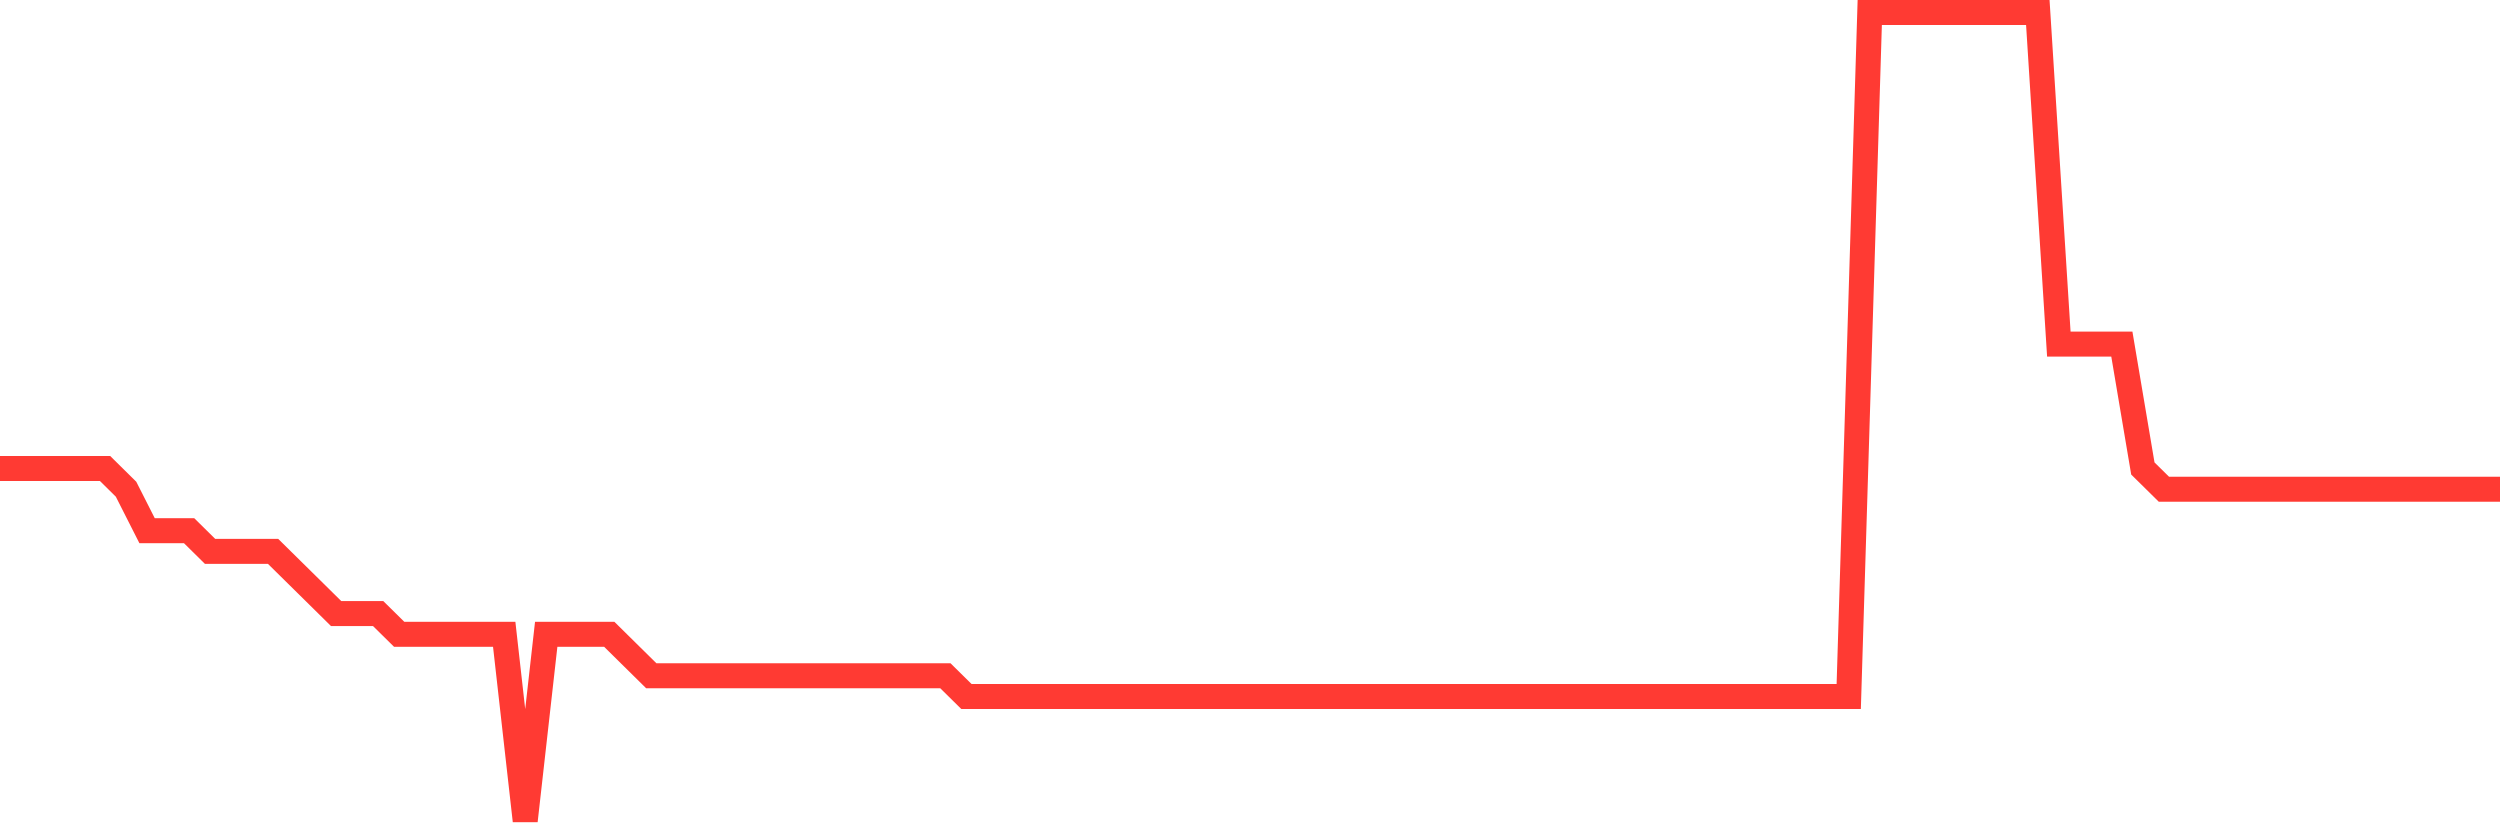 <svg
  xmlns="http://www.w3.org/2000/svg"
  xmlns:xlink="http://www.w3.org/1999/xlink"
  width="120"
  height="40"
  viewBox="0 0 120 40"
  preserveAspectRatio="none"
>
  <polyline
    points="0,22.487 1.008,22.487 2.017,22.487 3.025,22.487 4.034,22.487 5.042,22.487 6.05,23.482 7.059,25.472 8.067,25.472 9.076,25.472 10.084,26.467 11.092,26.467 12.101,26.467 13.109,26.467 14.118,27.462 15.126,28.456 16.134,29.451 17.143,29.451 18.151,29.451 19.16,30.446 20.168,30.446 21.176,30.446 22.185,30.446 23.193,30.446 24.202,30.446 25.21,39.4 26.218,30.446 27.227,30.446 28.235,30.446 29.244,30.446 30.252,31.441 31.261,32.436 32.269,32.436 33.277,32.436 34.286,32.436 35.294,32.436 36.303,32.436 37.311,32.436 38.319,32.436 39.328,32.436 40.336,32.436 41.345,32.436 42.353,32.436 43.361,32.436 44.37,32.436 45.378,32.436 46.387,33.431 47.395,33.431 48.403,33.431 49.412,33.431 50.42,33.431 51.429,33.431 52.437,33.431 53.445,33.431 54.454,33.431 55.462,33.431 56.471,33.431 57.479,33.431 58.487,33.431 59.496,33.431 60.504,33.431 61.513,33.431 62.521,33.431 63.529,33.431 64.538,33.431 65.546,33.431 66.555,33.431 67.563,33.431 68.571,33.431 69.58,33.431 70.588,33.431 71.597,33.431 72.605,33.431 73.613,33.431 74.622,33.431 75.63,33.431 76.639,33.431 77.647,33.431 78.655,33.431 79.664,33.431 80.672,33.431 81.681,33.431 82.689,33.431 83.697,33.431 84.706,33.431 85.714,33.431 86.723,33.431 87.731,33.431 88.739,33.431 89.748,0.6 90.756,0.6 91.765,0.6 92.773,0.6 93.782,0.6 94.79,0.6 95.798,0.6 96.807,0.6 97.815,0.6 98.824,16.518 99.832,16.518 100.84,16.518 101.849,16.518 102.857,22.487 103.866,23.482 104.874,23.482 105.882,23.482 106.891,23.482 107.899,23.482 108.908,23.482 109.916,23.482 110.924,23.482 111.933,23.482 112.941,23.482 113.95,23.482 114.958,23.482 115.966,23.482 116.975,23.482 117.983,23.482 118.992,23.482 120,23.482"
    fill="none"
    stroke="#ff3a33"
    stroke-width="1.2"
  >
  </polyline>
</svg>